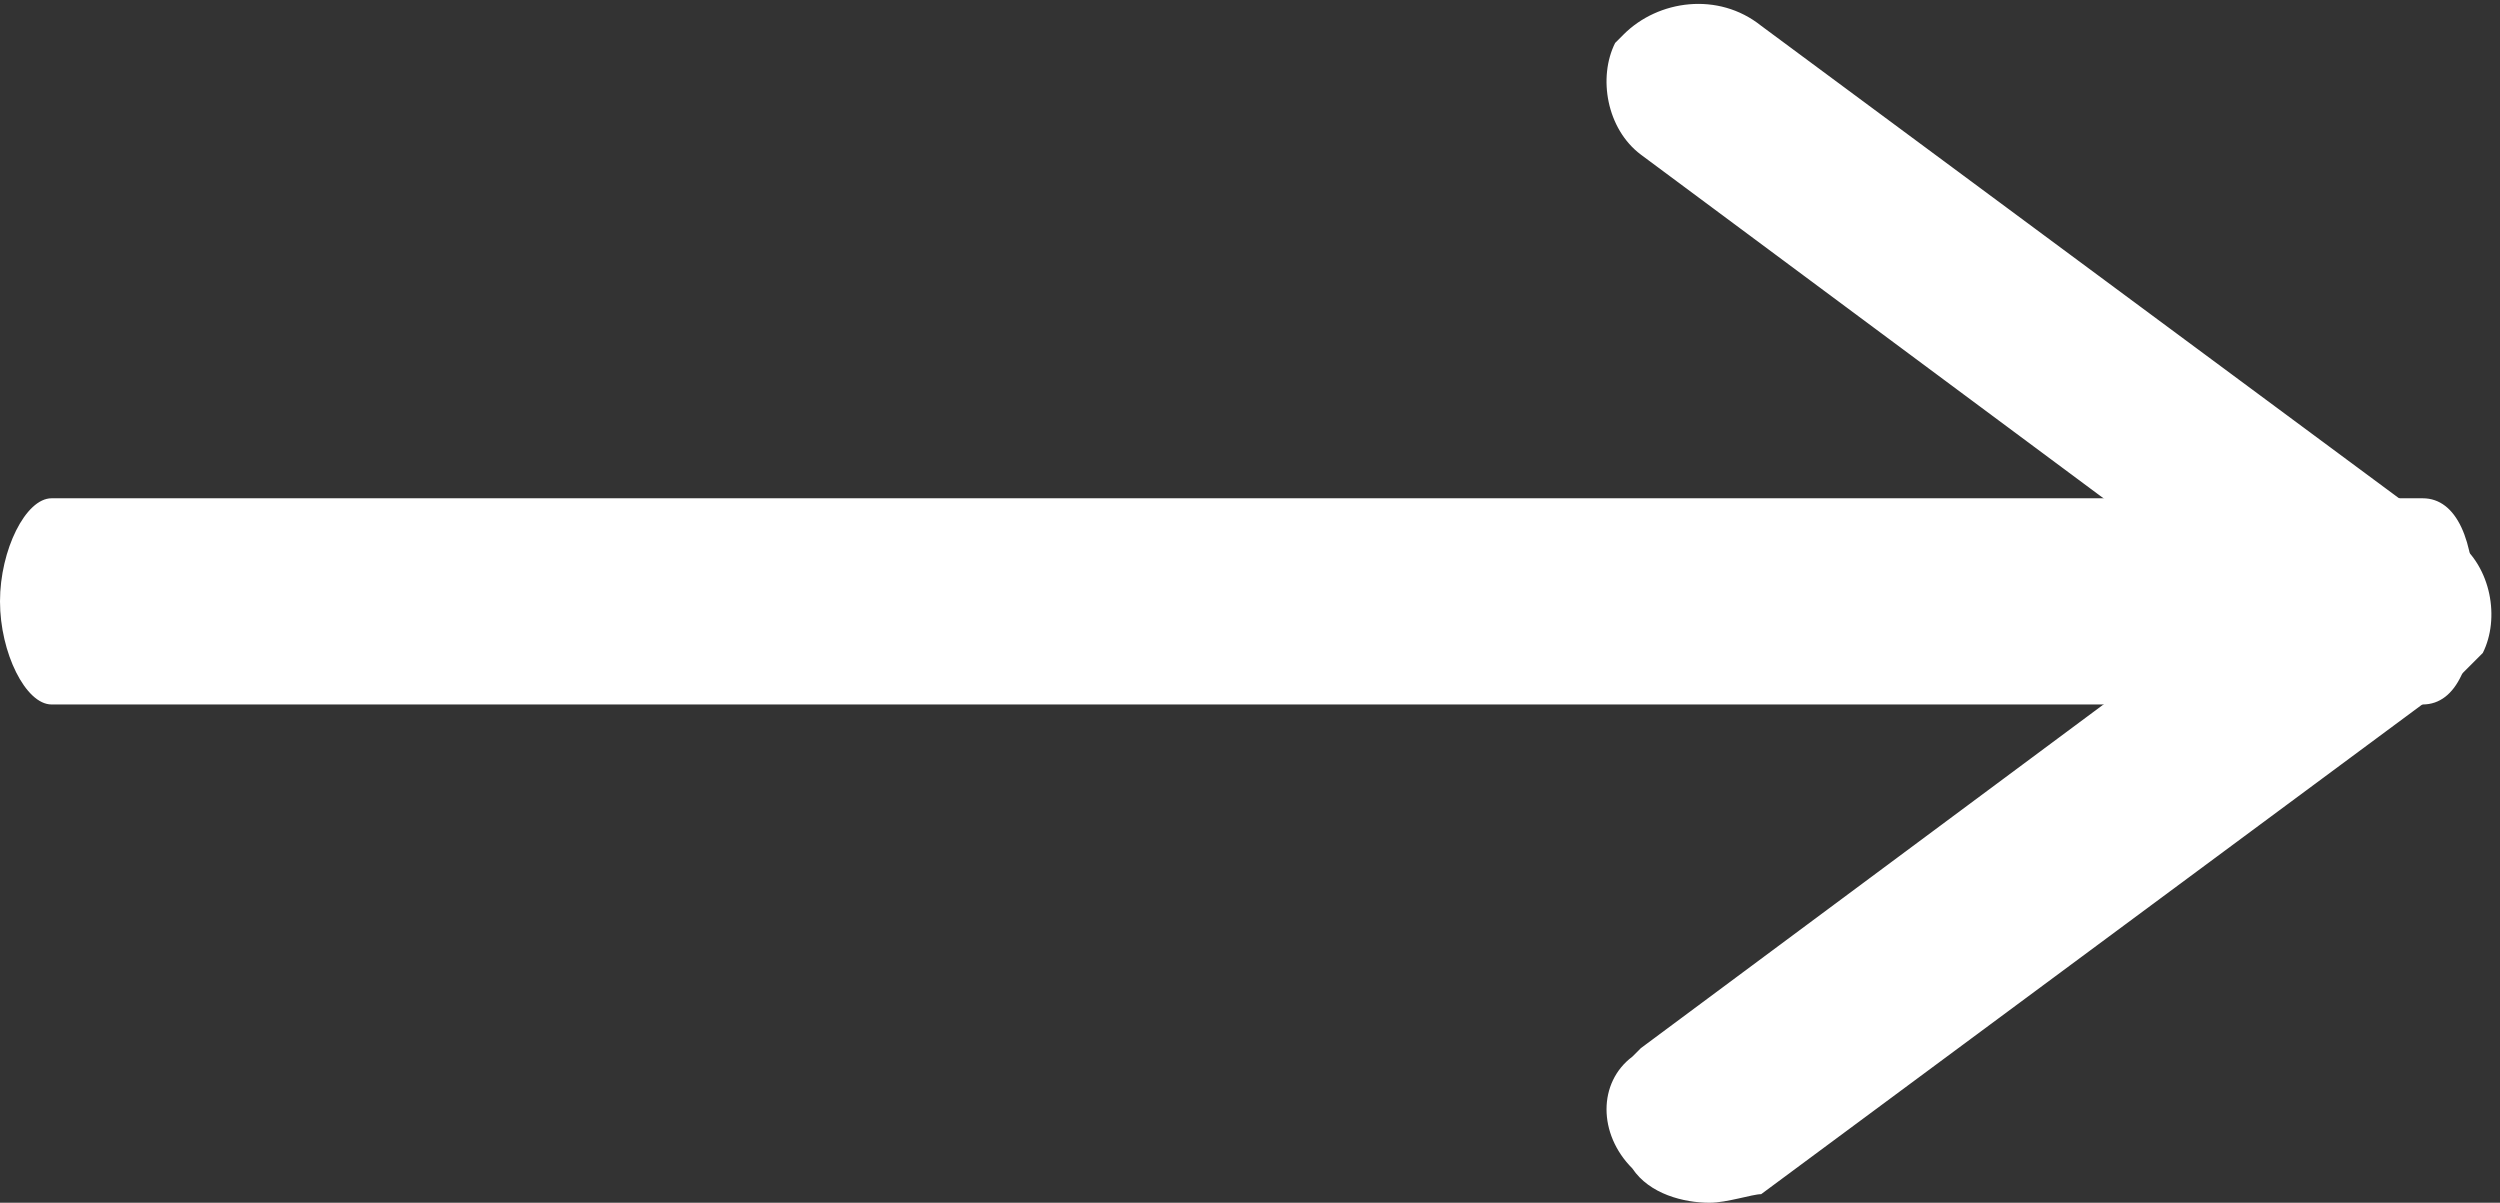 <?xml version="1.0" encoding="utf-8"?>
<!-- Generator: Adobe Illustrator 26.3.1, SVG Export Plug-In . SVG Version: 6.00 Build 0)  -->
<svg version="1.1" id="レイヤー_1" xmlns="http://www.w3.org/2000/svg" xmlns:xlink="http://www.w3.org/1999/xlink" x="0px"
	 y="0px" viewBox="0 0 29.1 14" style="enable-background:new 0 0 29.1 14;" xml:space="preserve">
<rect x="0" y="0" width="29.1" height="14" fill="#333333" stroke="none"/>
<style type="text/css">
	.st0{fill:#FFFFFF;}
</style>
<g id="arrow-r" transform="translate(0)">
	<path id="パス_194" class="st0" d="M28.2,8.2H0.6C0.3,8.2,0,7.6,0,7s0.3-1.2,0.6-1.2h27.6c0.4,0,0.6,0.5,0.6,1.2
		S28.6,8.2,28.2,8.2z"/>
	<path id="パス_195" class="st0" d="M19.9,14c-0.3,0-0.7-0.1-0.9-0.4c-0.4-0.4-0.4-1,0-1.3c0,0,0.1-0.1,0.1-0.1l7-5.2l-7-5.2
		c-0.4-0.3-0.5-0.9-0.3-1.3c0,0,0.1-0.1,0.1-0.1c0.4-0.4,1.1-0.5,1.6-0.1l8.1,6c0.4,0.3,0.5,0.9,0.3,1.3c-0.1,0.1-0.2,0.2-0.3,0.3
		l-8.1,6C20.4,13.9,20.1,14,19.9,14z"/>
</g>
</svg>
